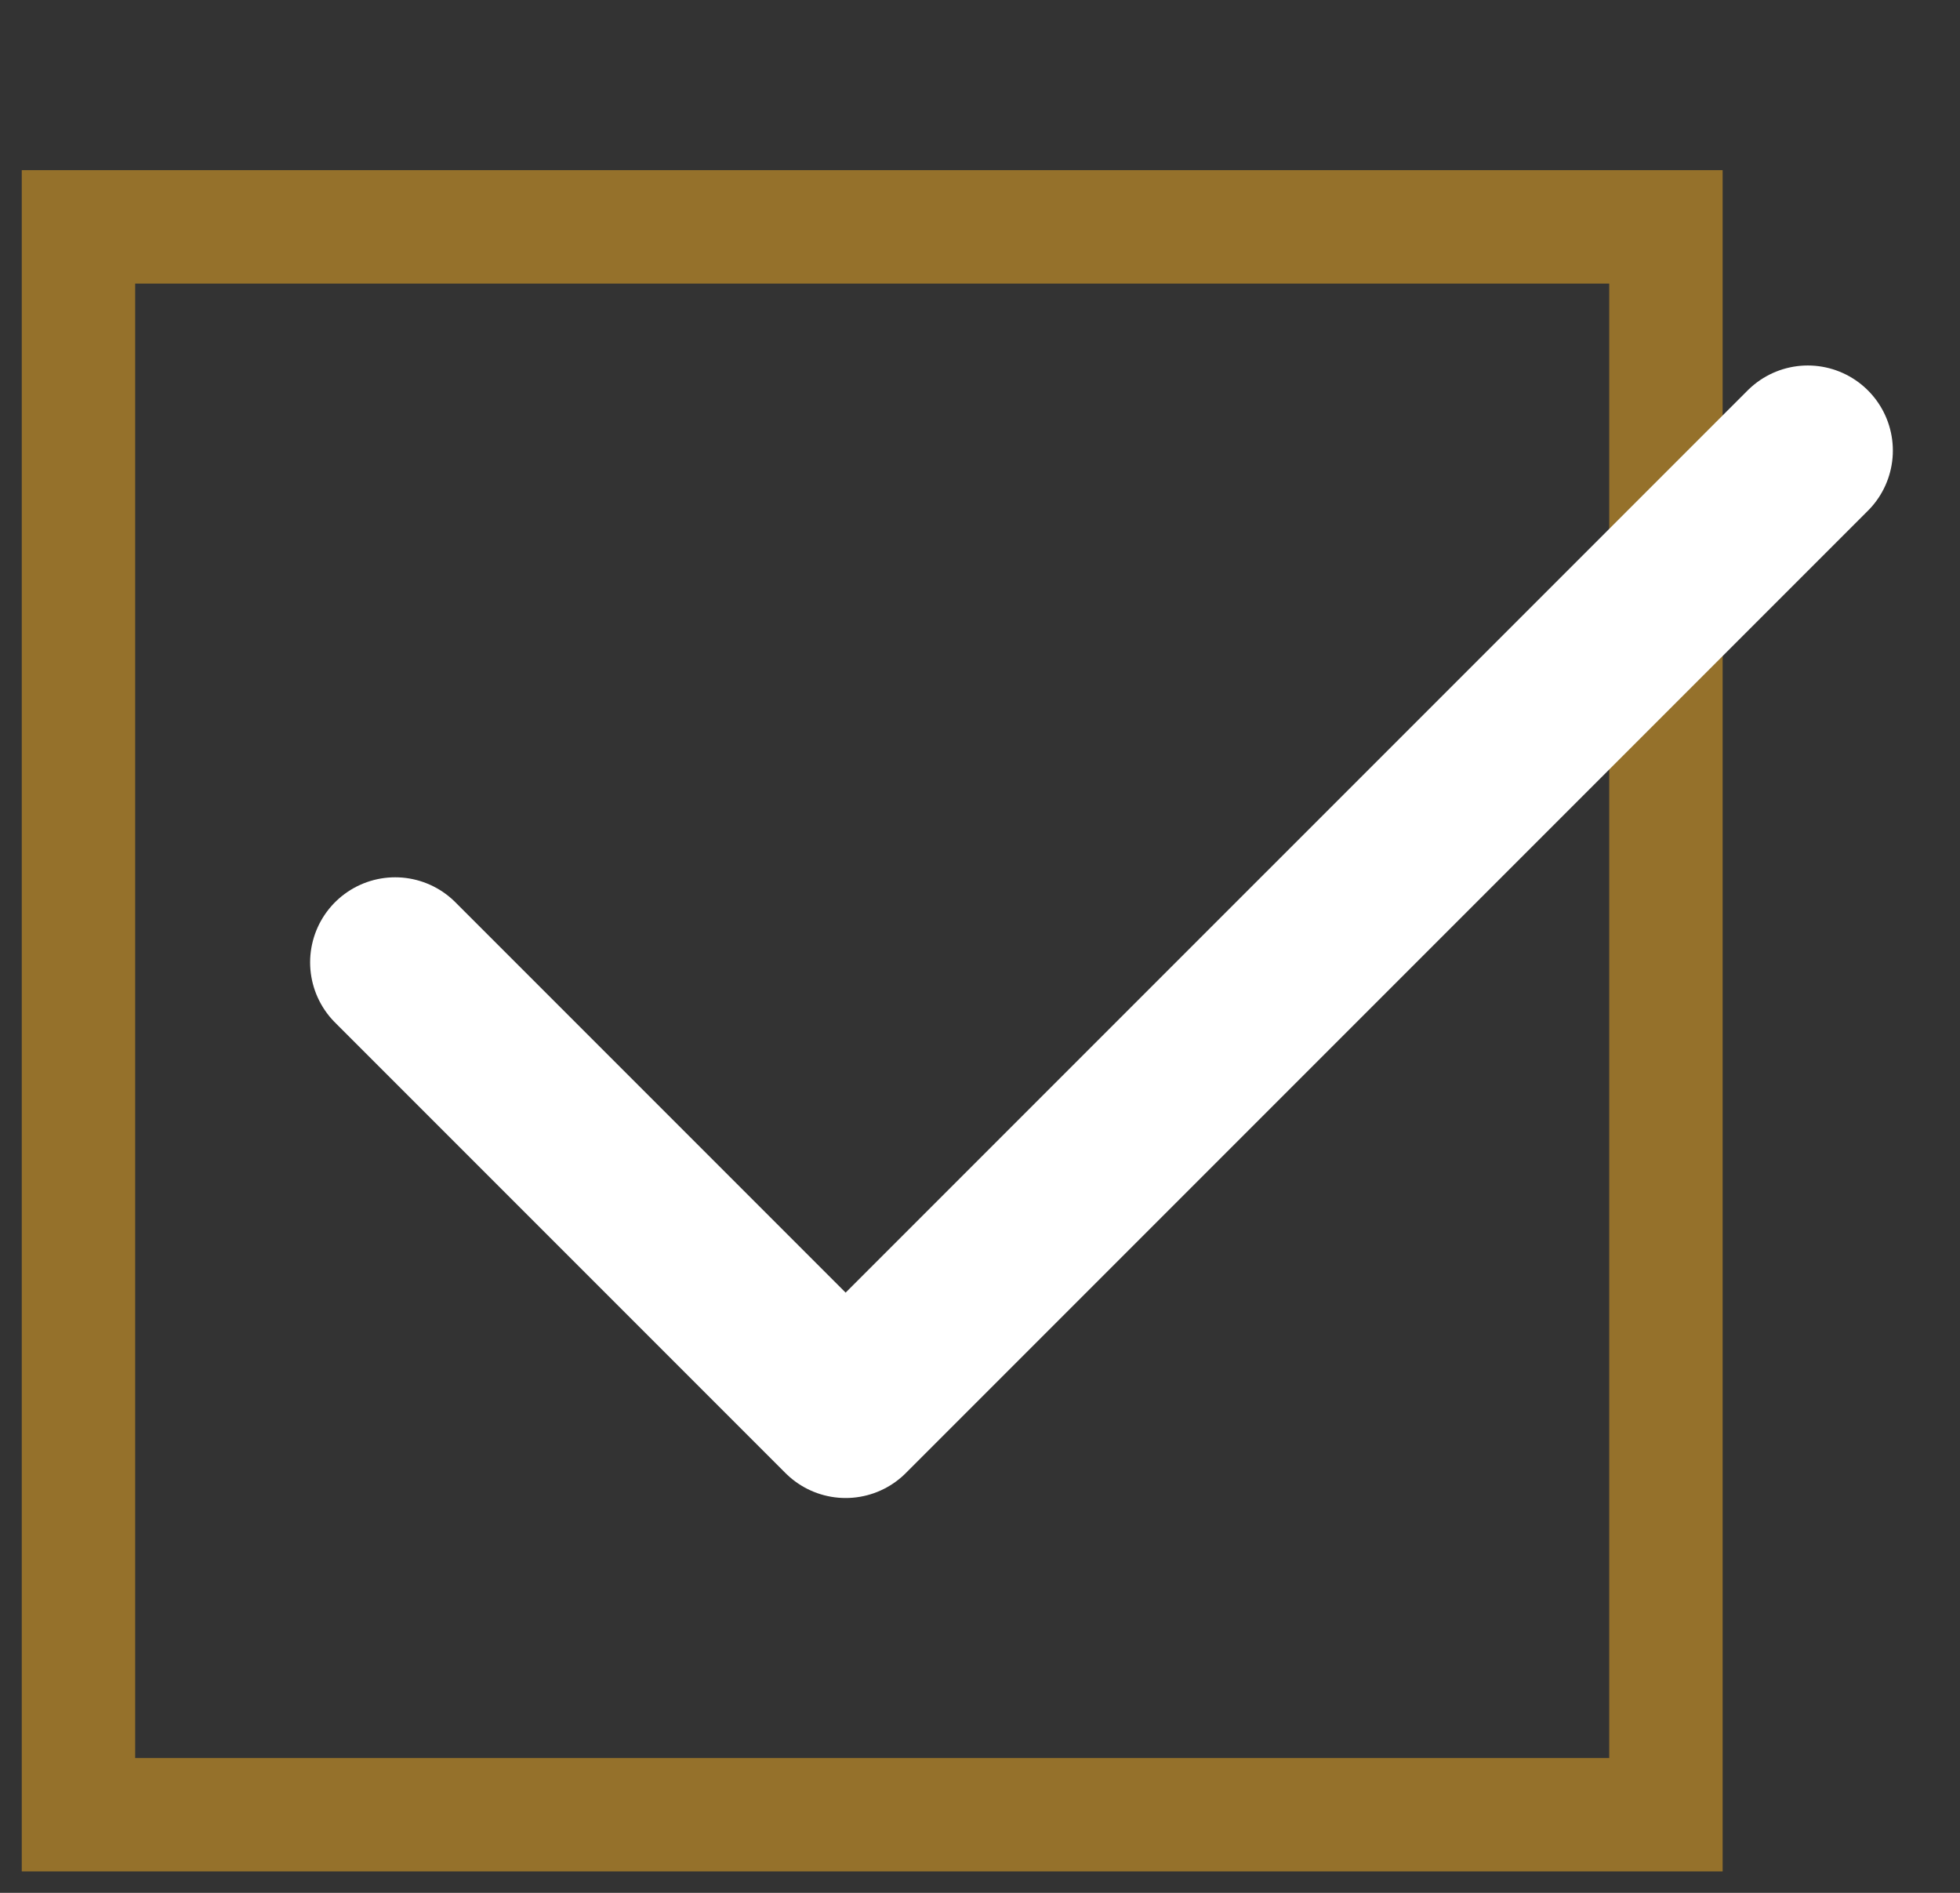 <svg width="29" height="28" viewBox="0 0 29 28" fill="none" xmlns="http://www.w3.org/2000/svg">
<rect x="0" y="0" width="29" height="28" fill="#333333" stroke="none"/>
<rect x="1.161" y="3.356" width="23.488" height="23.488" stroke="#95712B" stroke-width="1.678"/>
<path d="M5.847 14.236L12.512 20.901L26.748 6.665" stroke="white" stroke-width="2.517" stroke-linecap="round" stroke-linejoin="round"/>
</svg>

